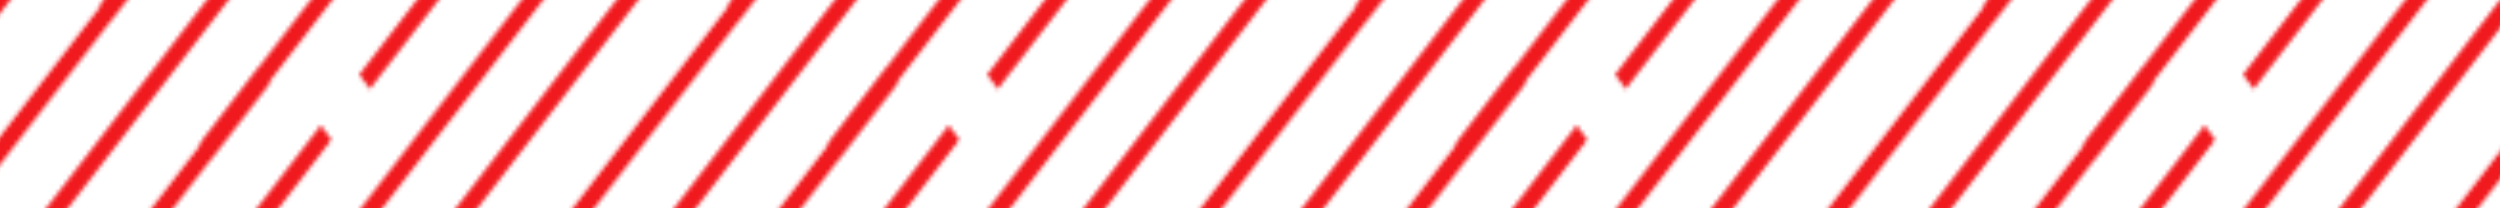 <svg xmlns="http://www.w3.org/2000/svg" xmlns:xlink="http://www.w3.org/1999/xlink" viewBox="0 0 176.3 14.69"><defs><style>.cls-1,.cls-2{fill:none;}.cls-2{stroke:#f0191e;stroke-miterlimit:10;stroke-width:4px;}.cls-3{fill:url(#Rojo);}</style><pattern id="Rojo" data-name="Rojo" width="328" height="328" patternTransform="translate(-1593.86 -4037.43) scale(0.27 0.35)" patternUnits="userSpaceOnUse" viewBox="0 0 328 328"><rect class="cls-1" width="328" height="328"/><line class="cls-2" x1="250.18" y1="214.41" x2="171.33" y2="293.25"/><line class="cls-2" x1="285.14" y1="209.96" x2="208.71" y2="286.39"/><line class="cls-2" x1="305.96" y1="215.65" x2="182.35" y2="339.27"/><line class="cls-2" x1="314.19" y1="234.94" x2="172.11" y2="377.03"/><line class="cls-2" x1="323.93" y1="283.35" x2="234.64" y2="372.65"/><line class="cls-2" x1="328.02" y1="302.72" x2="216.8" y2="413.94"/><line class="cls-2" x1="358.4" y1="300.04" x2="258.4" y2="400.05"/><line class="cls-2" x1="330.36" y1="246.29" x2="190.76" y2="385.89"/><line class="cls-2" x1="86.18" y1="214.41" x2="7.33" y2="293.25"/><line class="cls-2" x1="121.14" y1="209.96" x2="44.71" y2="286.39"/><line class="cls-2" x1="141.96" y1="215.65" x2="18.35" y2="339.27"/><line class="cls-2" x1="150.19" y1="234.94" x2="8.11" y2="377.03"/><line class="cls-2" x1="159.93" y1="283.35" x2="70.64" y2="372.65"/><line class="cls-2" x1="164.02" y1="302.72" x2="52.8" y2="413.94"/><line class="cls-2" x1="194.4" y1="300.04" x2="94.4" y2="400.05"/><line class="cls-2" x1="166.36" y1="246.29" x2="26.76" y2="385.89"/><line class="cls-2" x1="0.02" y1="302.72" x2="-111.2" y2="413.94"/><line class="cls-2" x1="30.4" y1="300.04" x2="-69.6" y2="400.05"/><line class="cls-2" x1="2.36" y1="246.29" x2="-137.24" y2="385.89"/><line class="cls-2" x1="332.18" y1="50.41" x2="253.33" y2="129.25"/><line class="cls-2" x1="367.14" y1="45.96" x2="290.71" y2="122.39"/><line class="cls-2" x1="387.96" y1="51.65" x2="264.35" y2="175.27"/><line class="cls-2" x1="396.19" y1="70.94" x2="254.11" y2="213.03"/><line class="cls-2" x1="405.93" y1="119.35" x2="316.64" y2="208.65"/><line class="cls-2" x1="410.02" y1="138.72" x2="298.8" y2="249.94"/><line class="cls-2" x1="420.43" y1="183.35" x2="326.32" y2="277.45"/><line class="cls-2" x1="412.36" y1="82.29" x2="272.76" y2="221.89"/><line class="cls-2" x1="168.18" y1="50.41" x2="89.33" y2="129.25"/><line class="cls-2" x1="203.14" y1="45.96" x2="126.71" y2="122.39"/><line class="cls-2" x1="223.96" y1="51.65" x2="100.35" y2="175.27"/><line class="cls-2" x1="232.19" y1="70.94" x2="90.11" y2="213.03"/><line class="cls-2" x1="241.93" y1="119.35" x2="152.64" y2="208.65"/><line class="cls-2" x1="246.02" y1="138.72" x2="134.8" y2="249.94"/><line class="cls-2" x1="276.4" y1="136.04" x2="176.4" y2="236.05"/><line class="cls-2" x1="256.43" y1="183.35" x2="162.32" y2="277.45"/><line class="cls-2" x1="248.36" y1="82.29" x2="108.76" y2="221.89"/><line class="cls-2" x1="4.18" y1="50.41" x2="-74.67" y2="129.25"/><line class="cls-2" x1="39.14" y1="45.96" x2="-37.29" y2="122.39"/><line class="cls-2" x1="59.96" y1="51.65" x2="-63.65" y2="175.27"/><line class="cls-2" x1="68.19" y1="70.94" x2="-73.89" y2="213.03"/><line class="cls-2" x1="77.93" y1="119.35" x2="-11.36" y2="208.65"/><line class="cls-2" x1="82.02" y1="138.72" x2="-29.2" y2="249.94"/><line class="cls-2" x1="112.4" y1="136.04" x2="12.4" y2="236.05"/><line class="cls-2" x1="92.43" y1="183.35" x2="-1.68" y2="277.45"/><line class="cls-2" x1="84.36" y1="82.29" x2="-55.24" y2="221.89"/><line class="cls-2" x1="305.96" y1="-112.35" x2="182.35" y2="11.27"/><line class="cls-2" x1="314.19" y1="-93.06" x2="172.11" y2="49.03"/><line class="cls-2" x1="323.93" y1="-44.65" x2="234.64" y2="44.65"/><line class="cls-2" x1="328.02" y1="-25.28" x2="216.8" y2="85.94"/><line class="cls-2" x1="358.4" y1="-27.96" x2="258.4" y2="72.05"/><line class="cls-2" x1="338.43" y1="19.35" x2="244.32" y2="113.45"/><line class="cls-2" x1="330.36" y1="-81.71" x2="190.76" y2="57.89"/><line class="cls-2" x1="141.96" y1="-112.35" x2="18.35" y2="11.27"/><line class="cls-2" x1="150.19" y1="-93.06" x2="8.11" y2="49.03"/><line class="cls-2" x1="159.93" y1="-44.65" x2="70.64" y2="44.65"/><line class="cls-2" x1="164.02" y1="-25.28" x2="52.8" y2="85.94"/><line class="cls-2" x1="194.4" y1="-27.96" x2="94.4" y2="72.05"/><line class="cls-2" x1="174.43" y1="19.35" x2="80.32" y2="113.45"/><line class="cls-2" x1="166.36" y1="-81.71" x2="26.76" y2="57.89"/><line class="cls-2" x1="0.02" y1="-25.28" x2="-111.2" y2="85.94"/><line class="cls-2" x1="30.4" y1="-27.96" x2="-69.6" y2="72.05"/><line class="cls-2" x1="10.43" y1="19.35" x2="-83.68" y2="113.45"/><line class="cls-2" x1="2.36" y1="-81.71" x2="-137.24" y2="57.89"/></pattern></defs><title>faja-roja</title><g id="Capa_2" data-name="Capa 2"><g id="Diseño"><rect class="cls-3" width="176.3" height="14.69"/></g></g></svg>